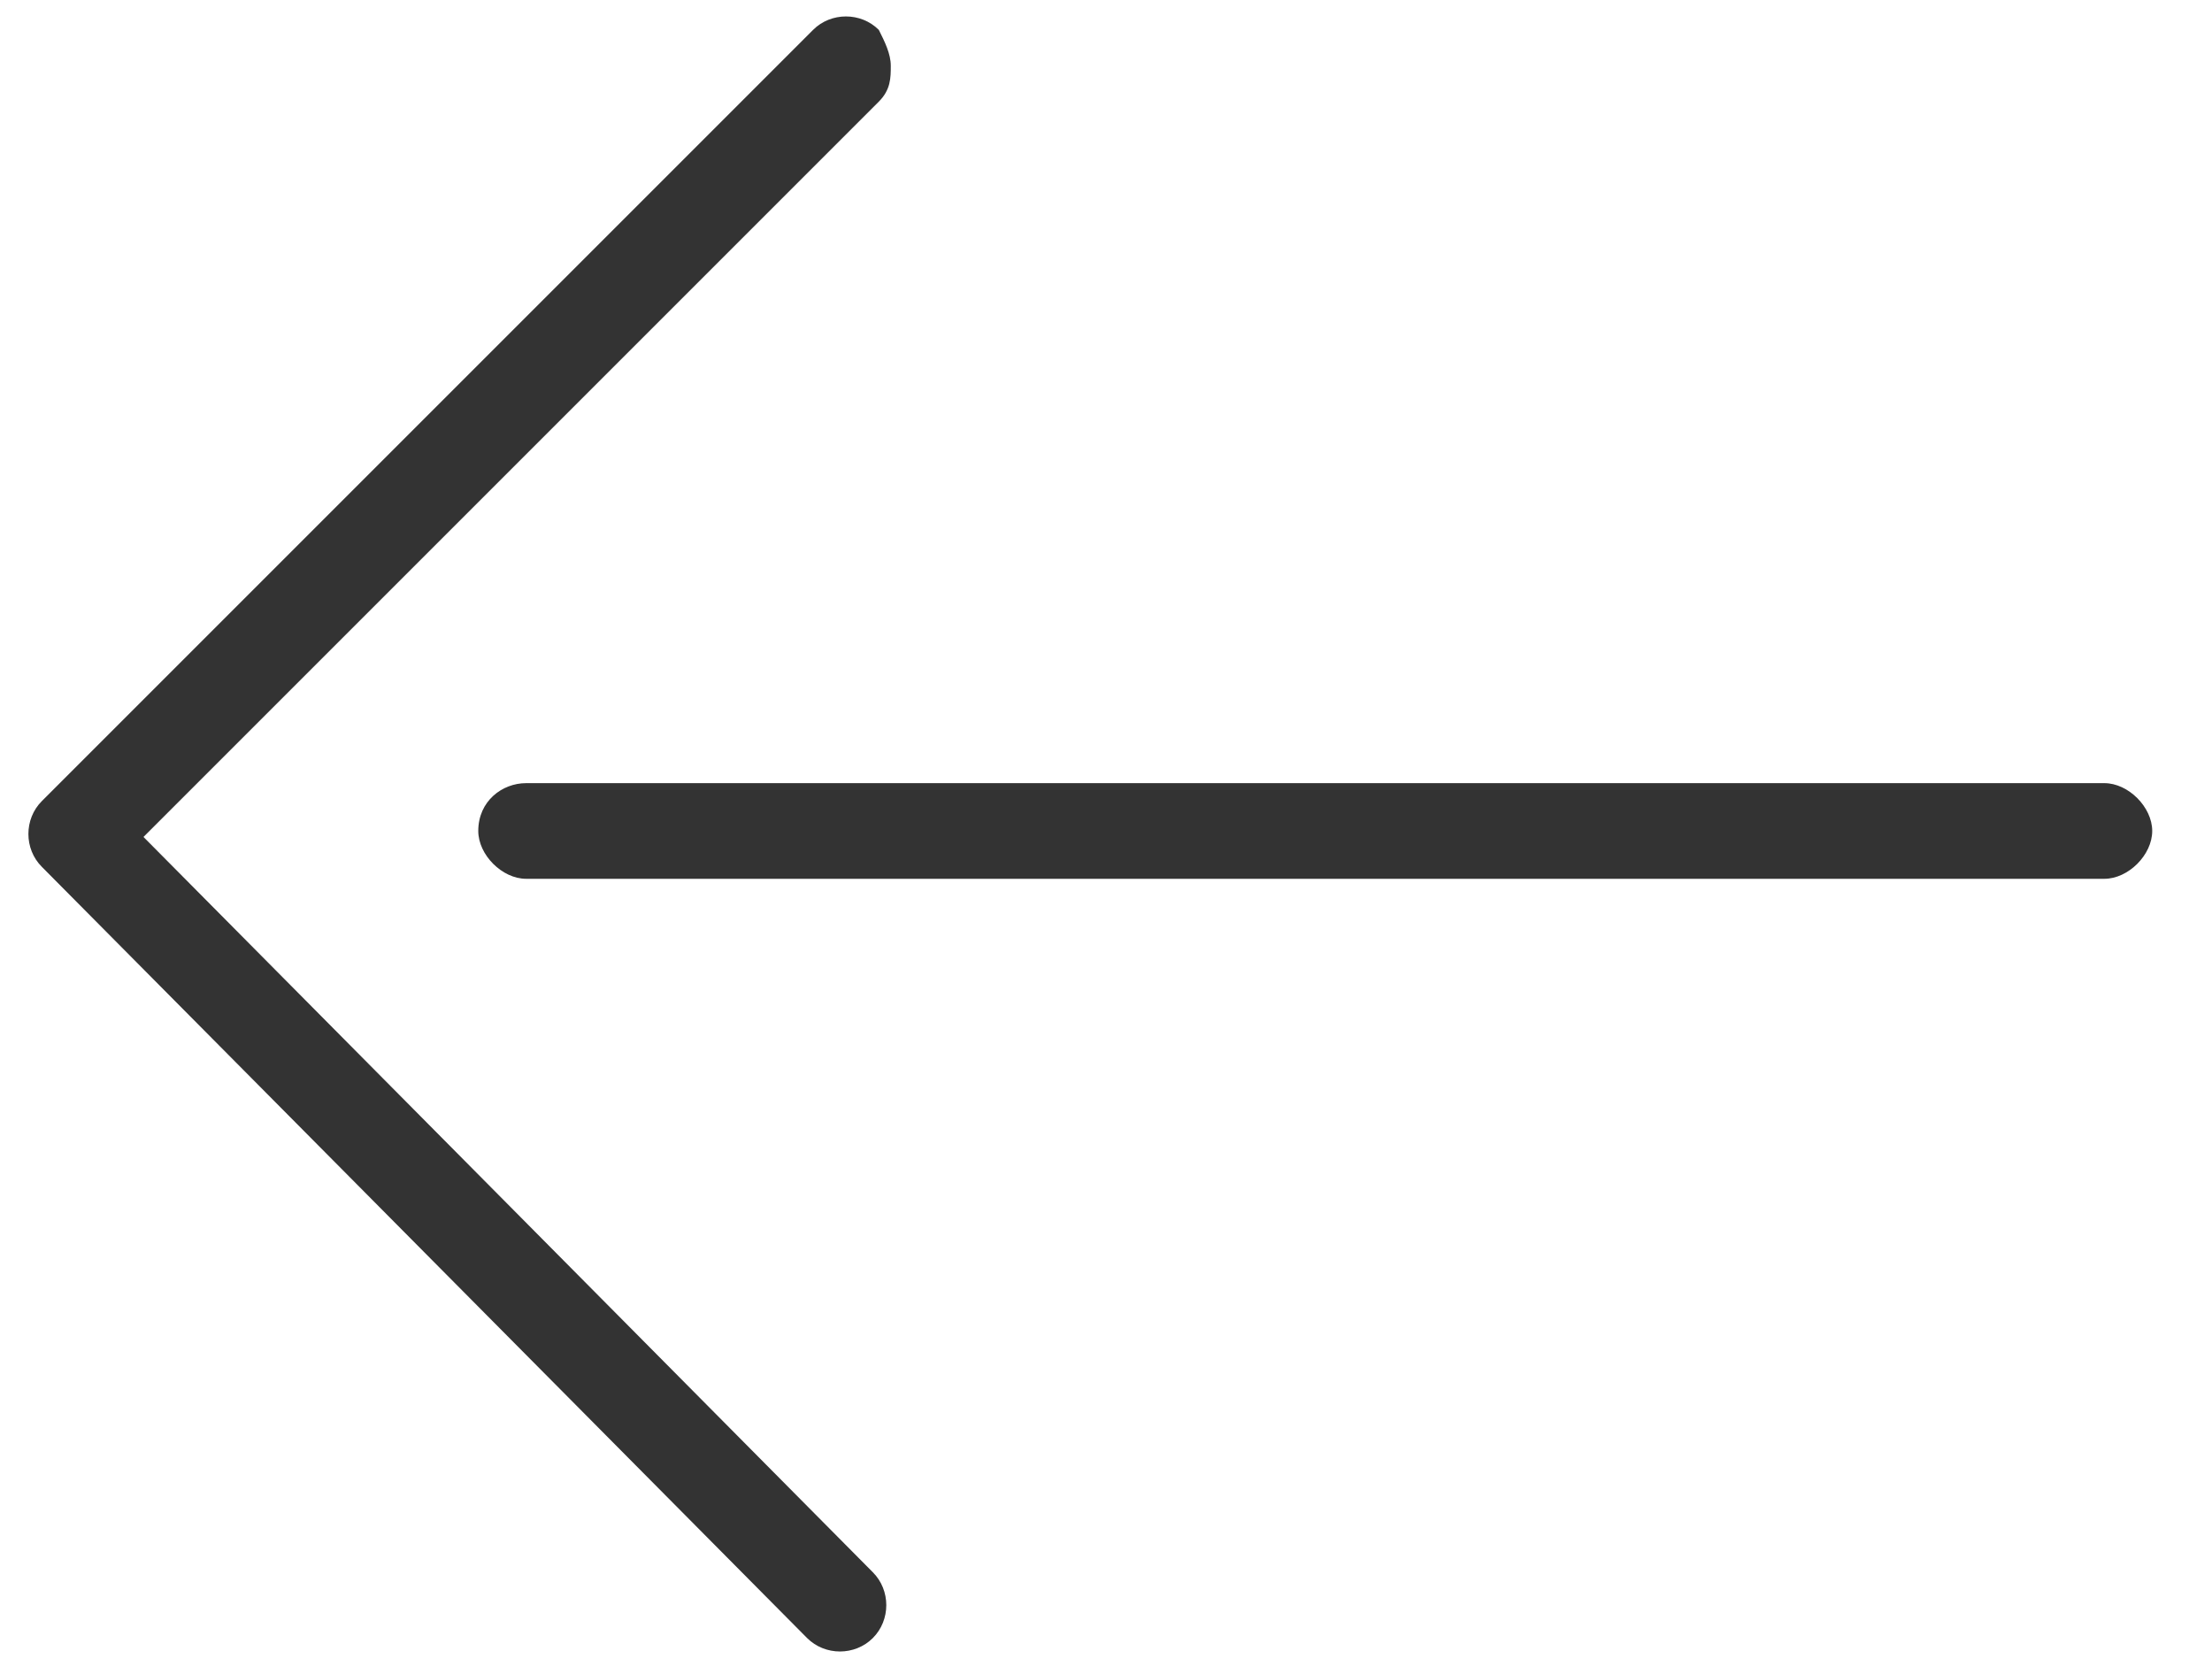 <?xml version="1.0" encoding="utf-8"?>
<!-- Generator: Adobe Illustrator 21.0.2, SVG Export Plug-In . SVG Version: 6.00 Build 0)  -->
<svg version="1.1" id="Layer_1" xmlns="http://www.w3.org/2000/svg" xmlns:xlink="http://www.w3.org/1999/xlink" x="0px" y="0px"
	 viewBox="-8 -3 37 28" style="enable-background:new 0 0 37 28;" xml:space="preserve">
<style type="text/css">
	.st0{fill:#333333;}
</style>
<g id="Layer_1_1_">
</g>
<g>
	<path class="st0" transform="rotate(-90 5 20)" d="M14.6,7.7c-0.3-0.3-0.8-0.3-1.1,0L0.6,20.5c-0.3,0.3-0.3,0.8,0,1.1c0.3,0.3,0.8,0.3,1.1,0L14,9.4l12.3,12.3
		c0.2,0.2,0.4,0.2,0.6,0.2s0.4-0.1,0.6-0.2c0.3-0.3,0.3-0.8,0-1.1L14.6,7.7z"/>
	<path class="st0" transform="translate(0, 10.1)" d="M27.2,0H0.8C0.4,0,0,0.3,0,0.8c0,0.4,0.4,0.8,0.8,0.8h26.4c0.4,0,0.8-0.4,0.8-0.8C28,0.4,27.6,0,27.2,0z"/>
</g>
</svg>
